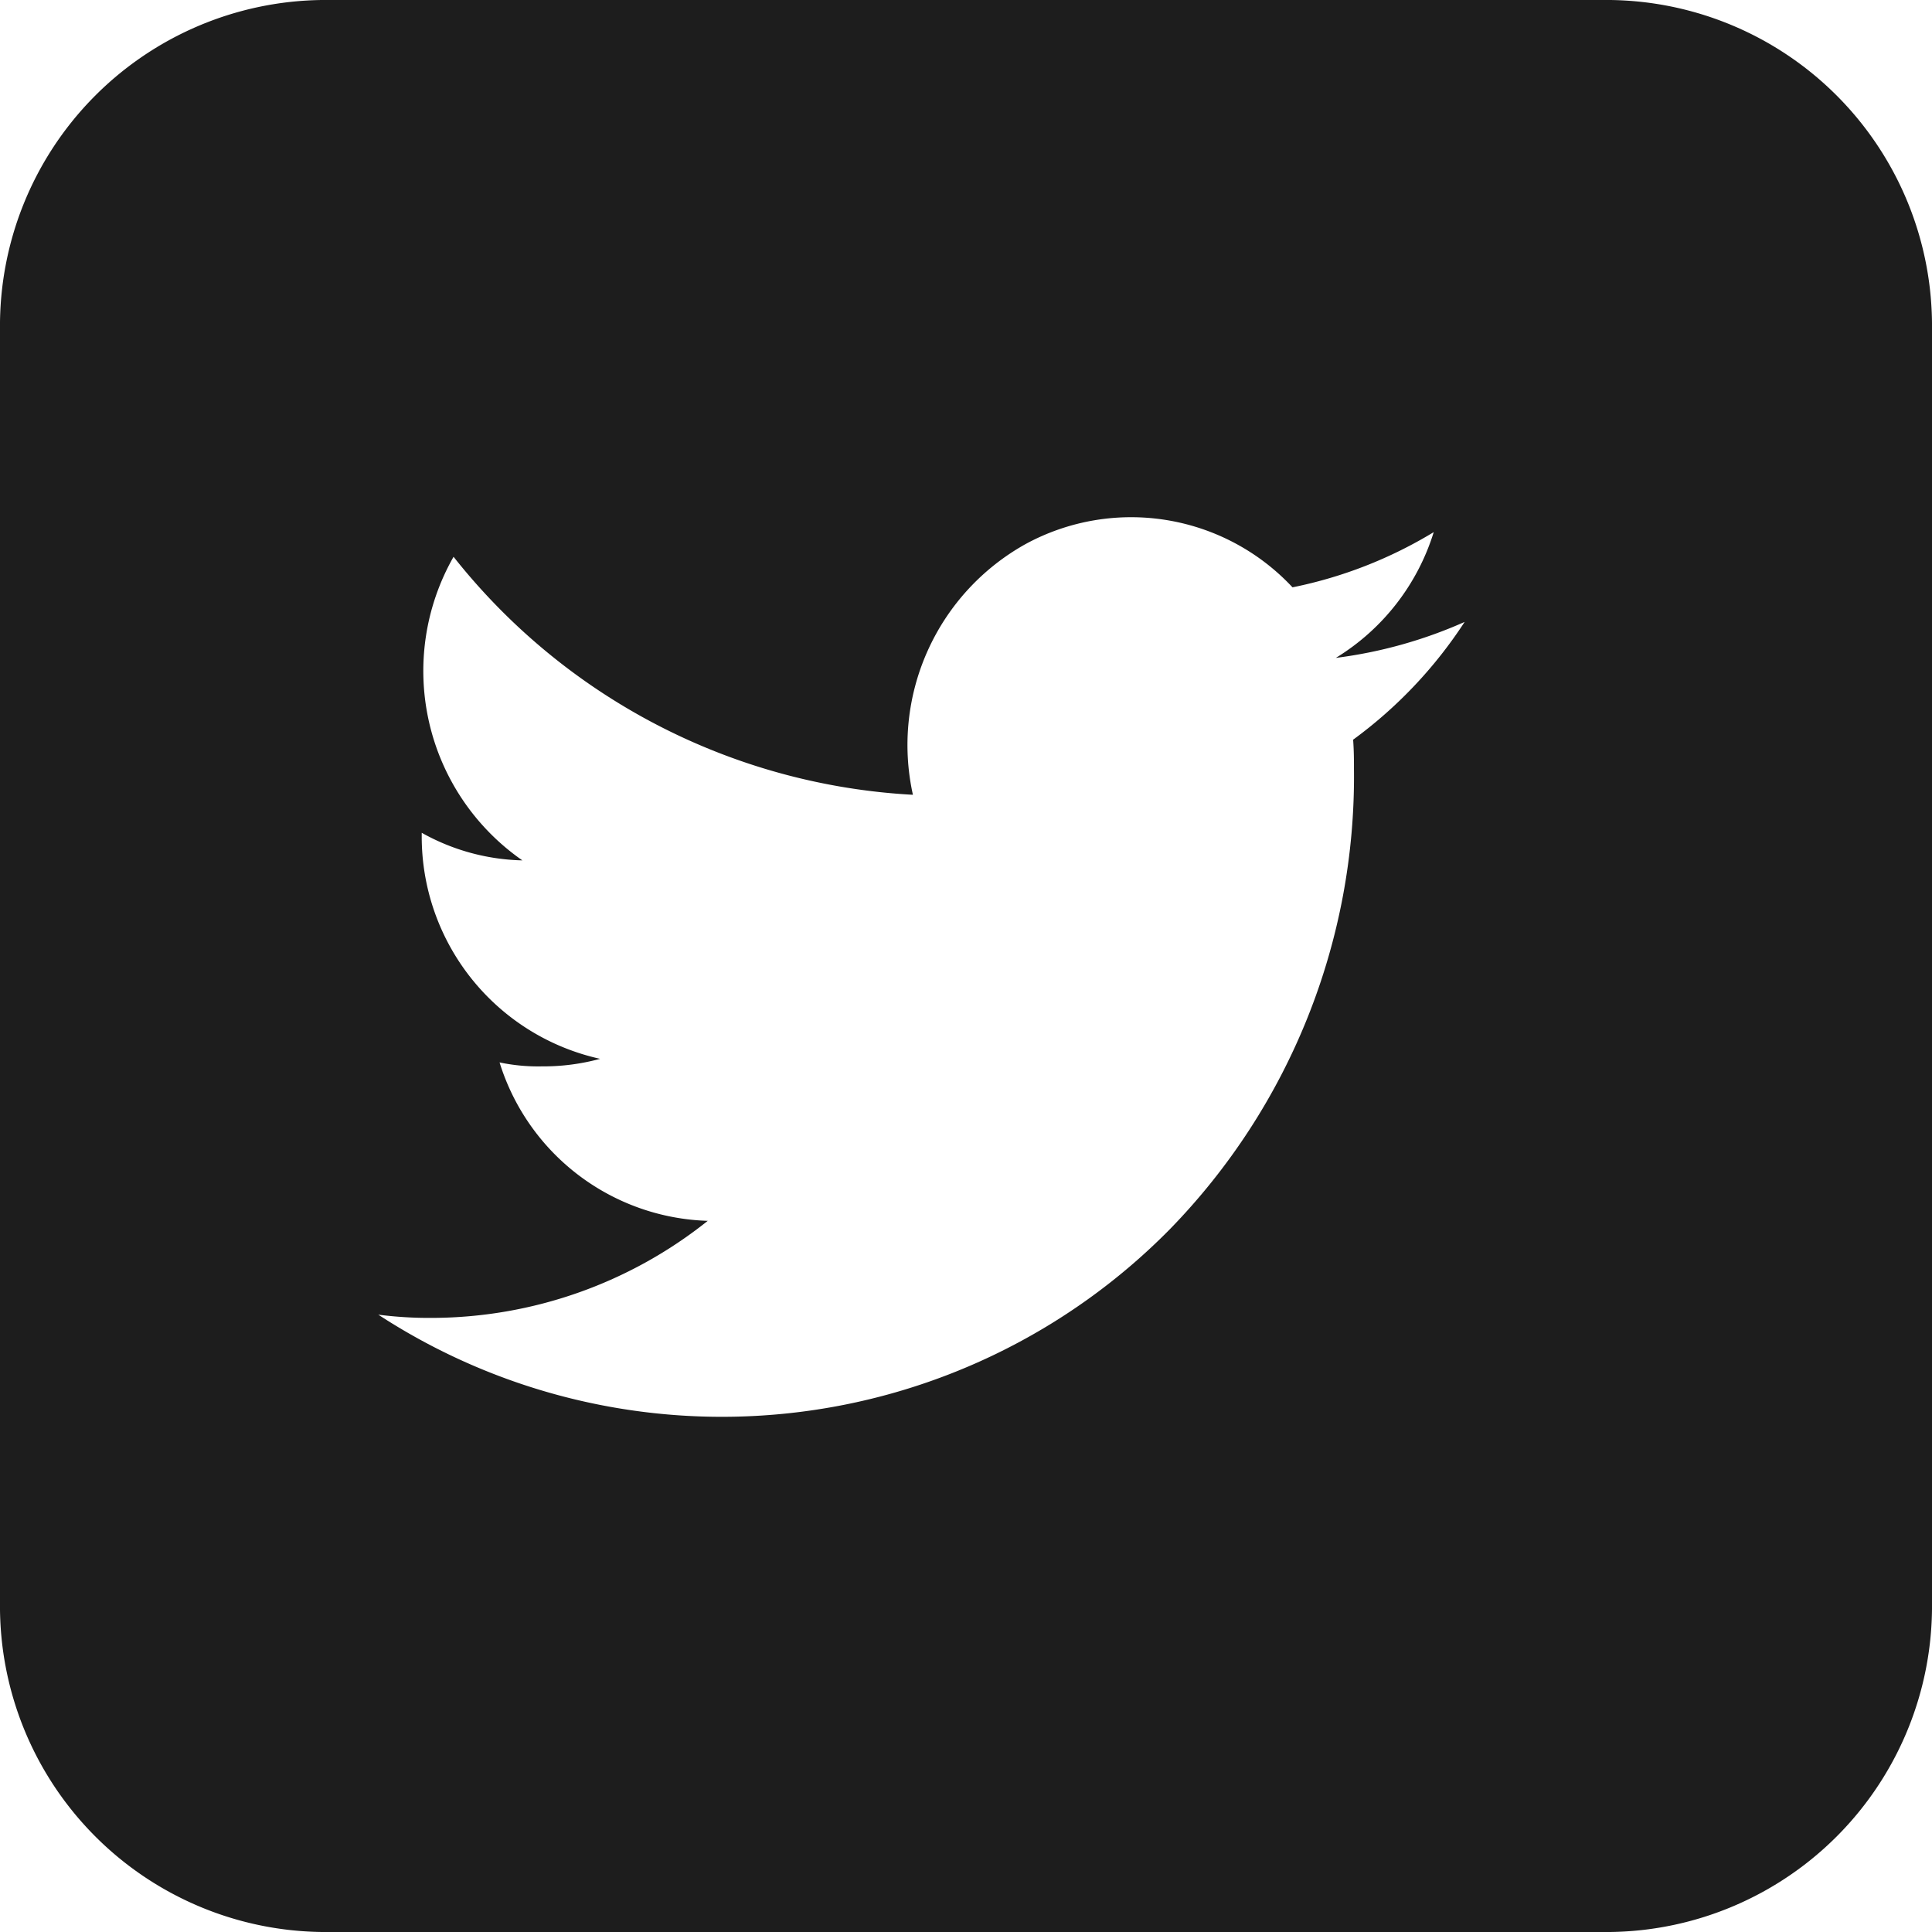 <svg xmlns="http://www.w3.org/2000/svg" viewBox="0 0 21 21">
  <defs>
    <style>
      .cls-1 {
        fill: none;
      }

      .cls-2 {
        fill: #1d1d1d;
      }
    </style>
  </defs>
  <g id="Group_1" data-name="Group 1" transform="translate(-577 -358)">
    <rect id="Rectangle_9" data-name="Rectangle 9" class="cls-1" width="21" height="21" transform="translate(577 358)"/>
    <path id="twitter-square" class="cls-2" d="M17.5,21H3.5A3.542,3.542,0,0,1,0,17.425V3.575A3.542,3.542,0,0,1,3.5,0h14A3.542,3.542,0,0,1,21,3.575v13.85A3.542,3.542,0,0,1,17.5,21ZM4.112,14.29h0a6.835,6.835,0,0,0,8.605-.93,7.047,7.047,0,0,0,2-5c0-.095,0-.194-.009-.32A4.885,4.885,0,0,0,15.92,6.76a4.974,4.974,0,0,1-1.4.391,2.451,2.451,0,0,0,1.064-1.367,4.774,4.774,0,0,1-1.535.6,2.4,2.4,0,0,0-2.9-.471A2.5,2.5,0,0,0,9.923,8.639,6.838,6.838,0,0,1,4.93,6.052a2.507,2.507,0,0,0,.748,3.3,2.34,2.34,0,0,1-1.094-.3v.028a2.474,2.474,0,0,0,1.939,2.429,2.348,2.348,0,0,1-.634.082,2.026,2.026,0,0,1-.459-.043A2.448,2.448,0,0,0,7.693,13.27a4.824,4.824,0,0,1-3,1.055,4.344,4.344,0,0,1-.58-.035Z" transform="translate(577 358)"/>
  </g>
</svg>
